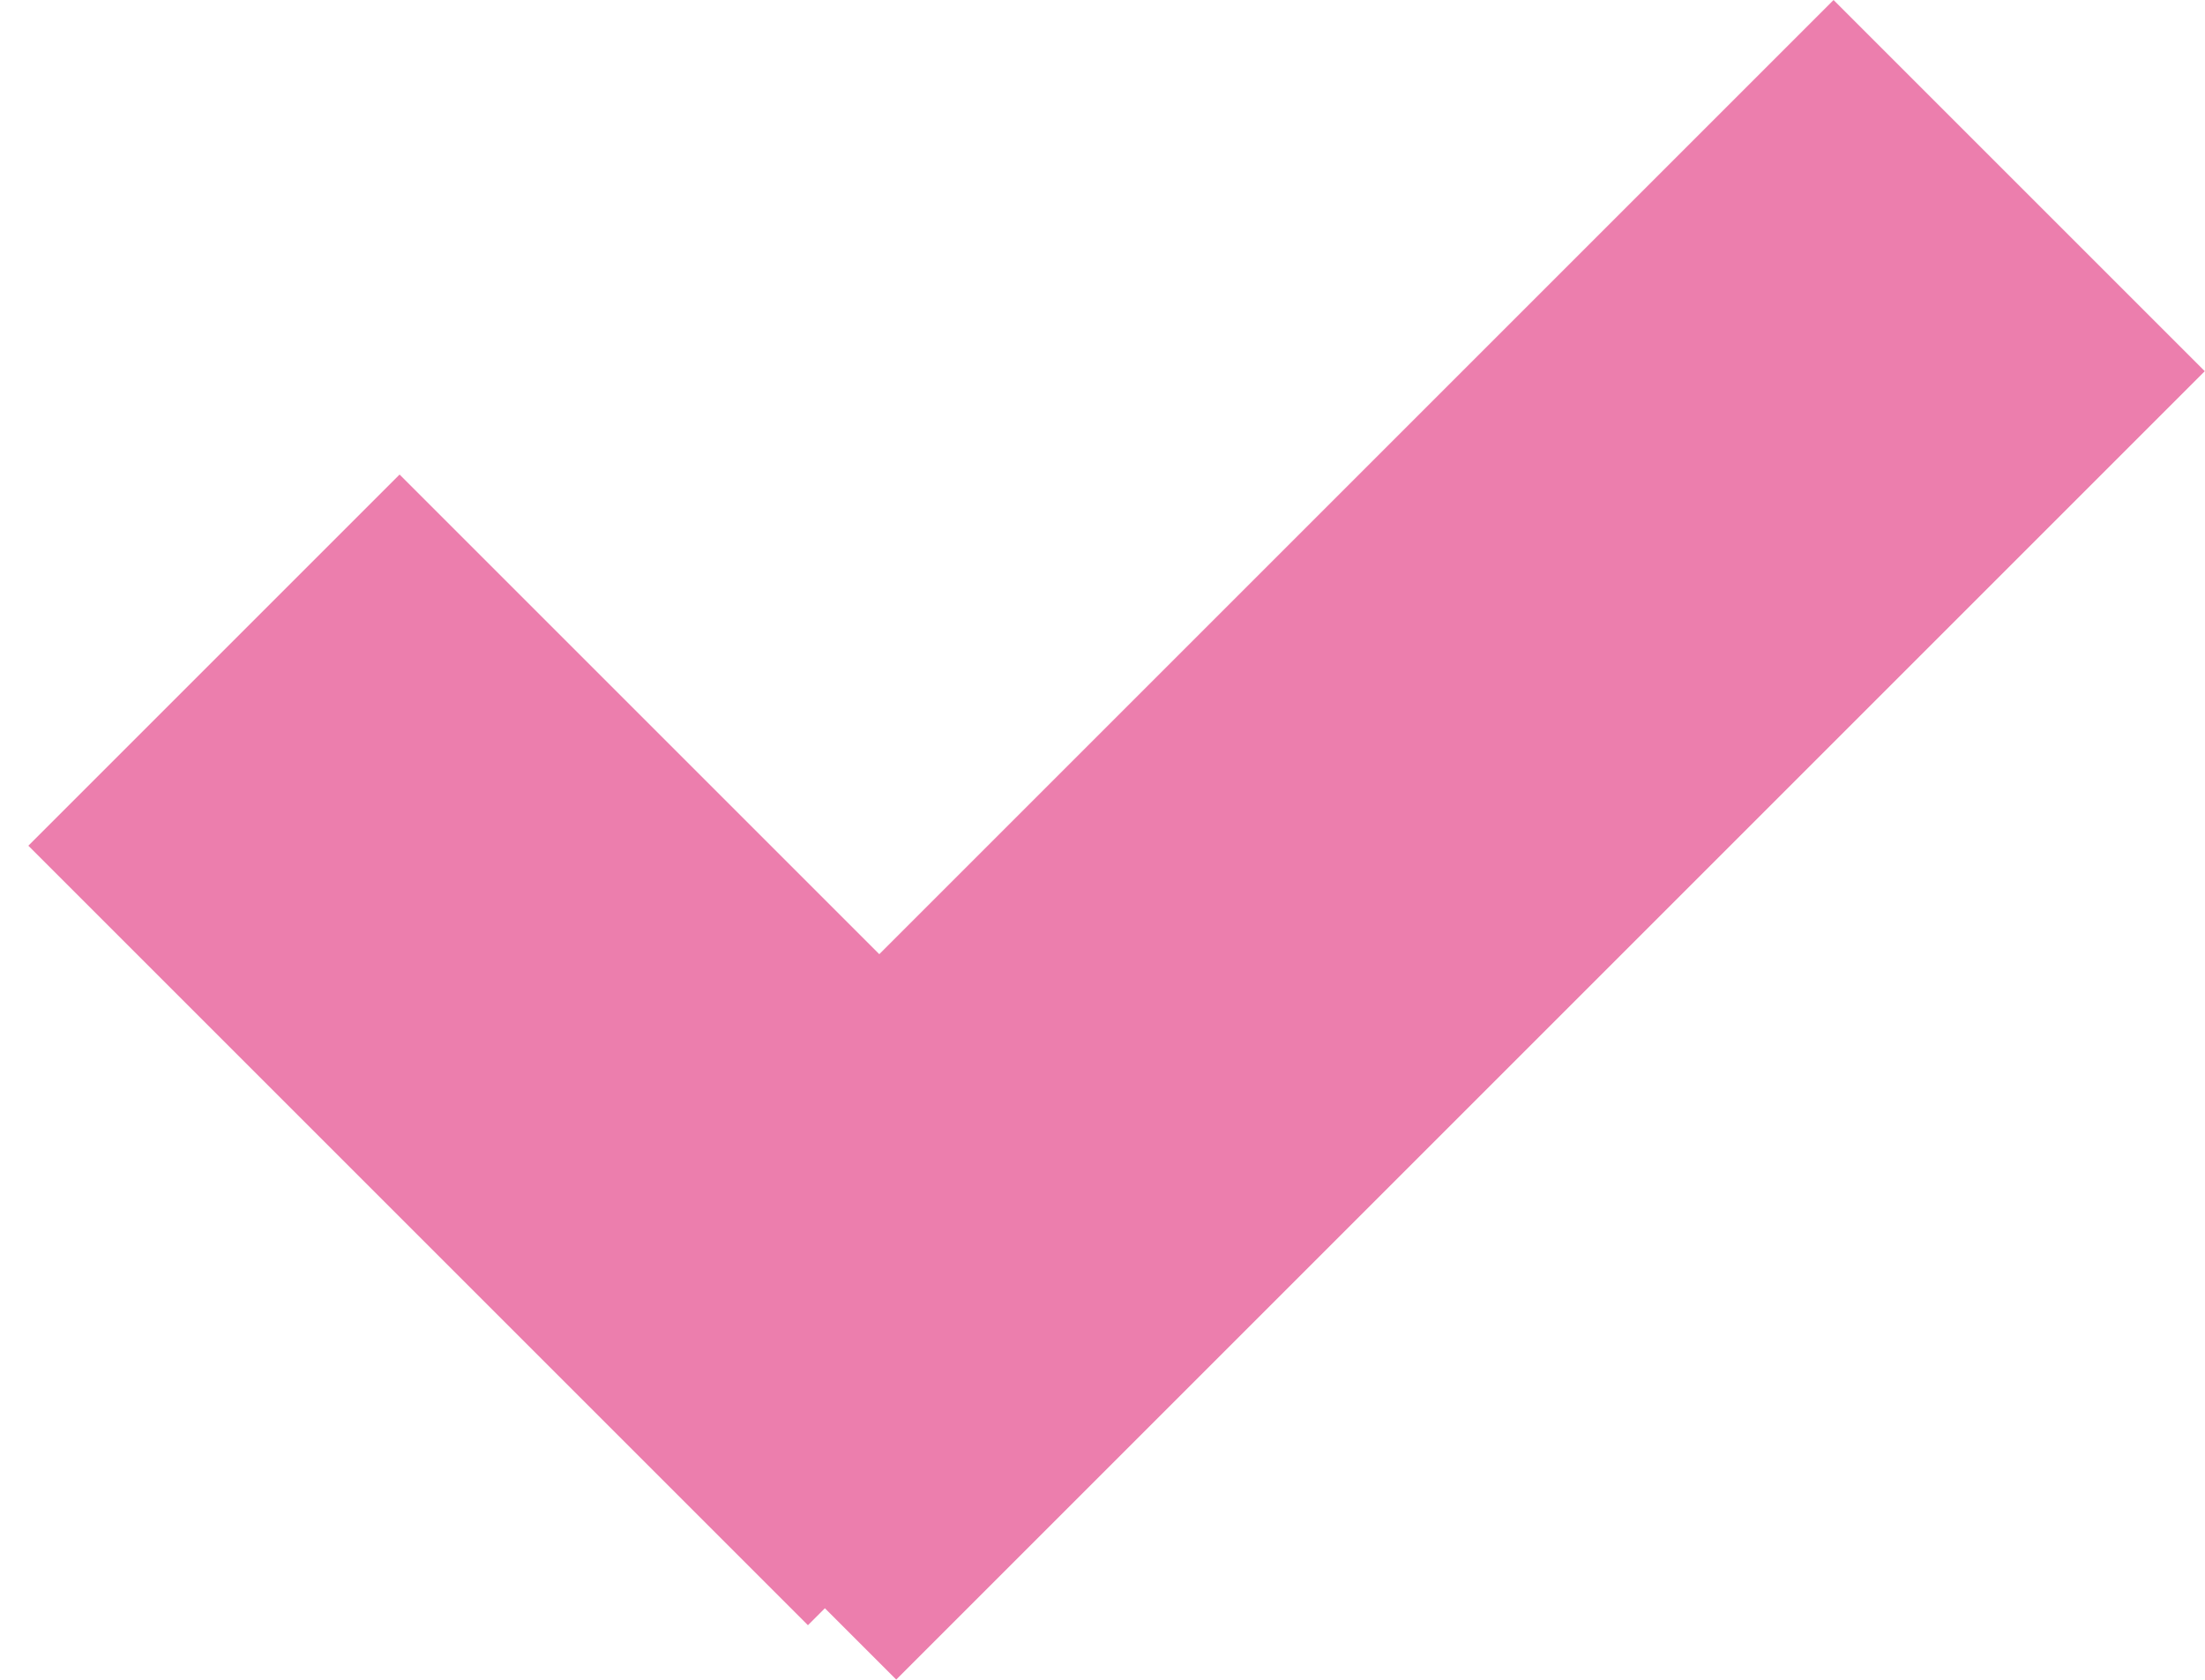 <?xml version="1.0" encoding="UTF-8"?> <svg xmlns="http://www.w3.org/2000/svg" width="42" height="32" viewBox="0 0 42 32" fill="none"> <rect x="7.611" y="9.04" width="21" height="10" transform="rotate(45 7.611 9.04)" fill="#EC7EAD"></rect> <rect x="10" y="24.925" width="35.249" height="10" transform="rotate(-45 10 24.925)" fill="#EC7EAD"></rect> </svg> 